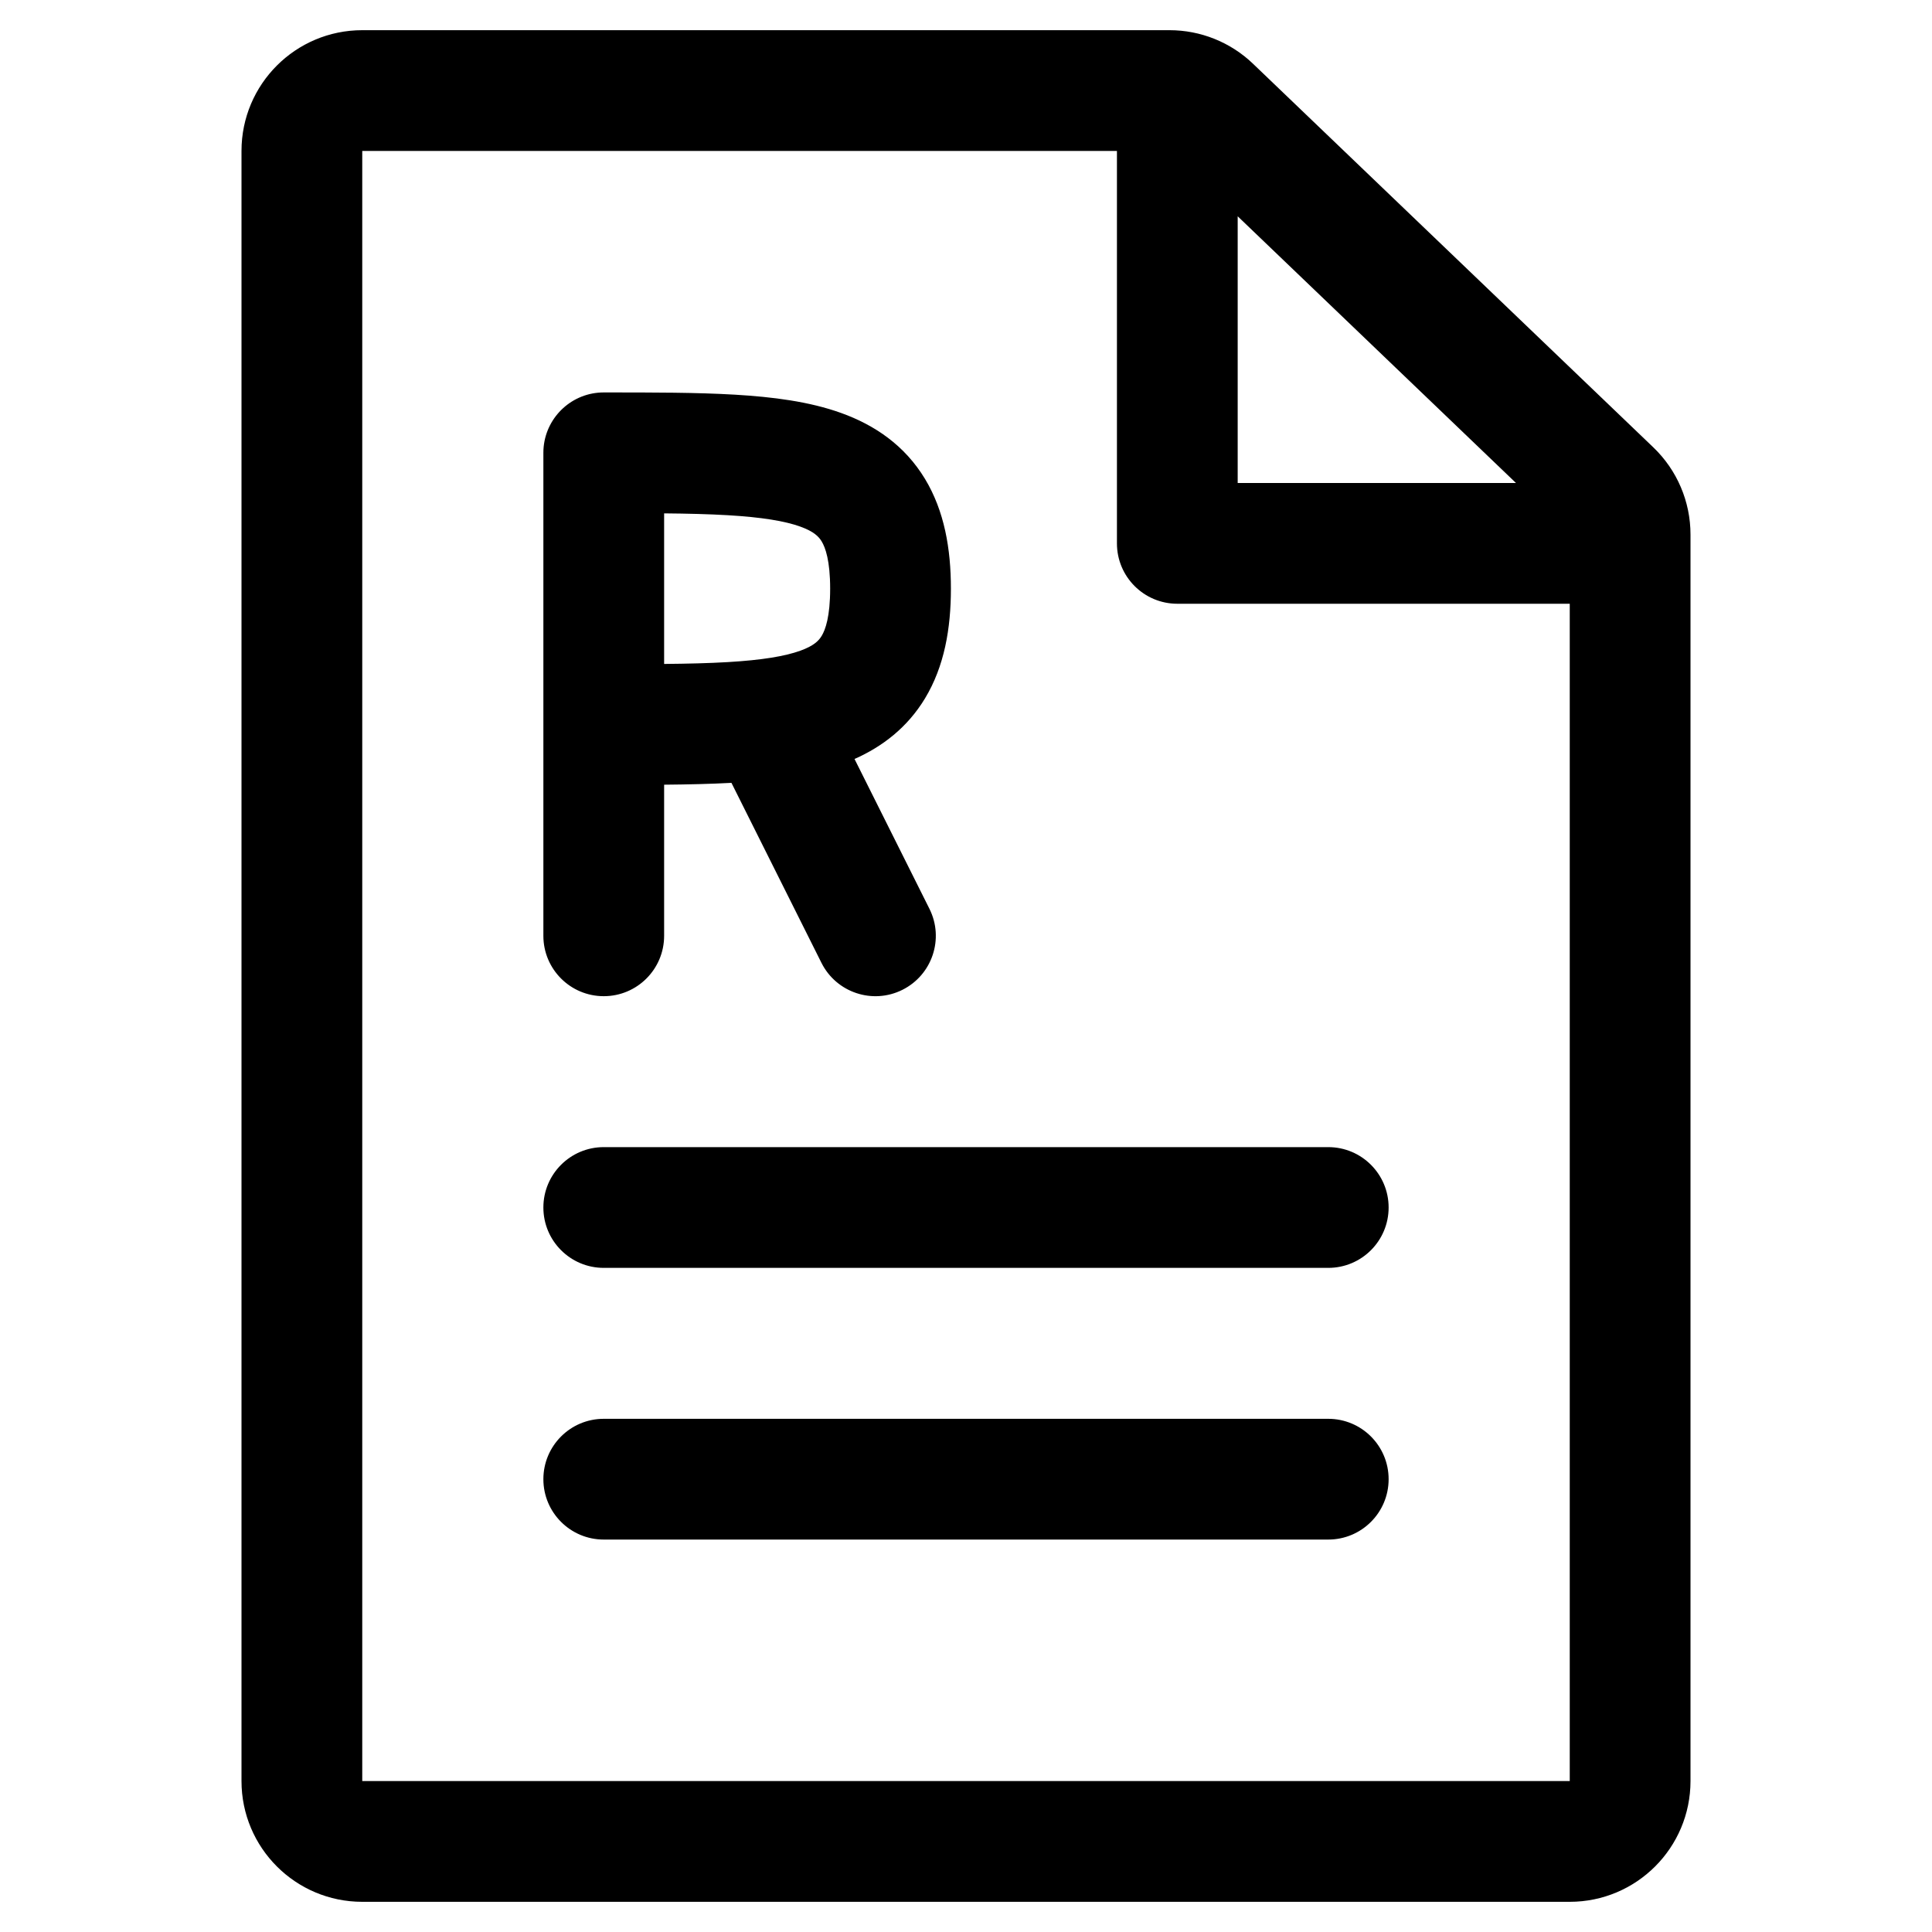 <svg width="64" height="64" viewBox="0 0 64 64" fill="none" xmlns="http://www.w3.org/2000/svg">
<path fill-rule="evenodd" clip-rule="evenodd" d="M20.047 13H20C18.965 13 18.113 13.787 18.01 14.796C18.003 14.863 18 14.931 18 15V31C18 32.105 18.895 33 20 33C21.105 33 22 32.105 22 31V25.994C22.795 25.987 23.542 25.97 24.23 25.933L27.211 31.894C27.705 32.882 28.907 33.283 29.894 32.789C30.882 32.295 31.283 31.093 30.789 30.106L28.307 25.142C29.235 24.731 30.059 24.098 30.641 23.137C31.284 22.073 31.5 20.821 31.5 19.5C31.5 18.179 31.284 16.927 30.641 15.863C29.968 14.751 28.972 14.079 27.865 13.681C26.811 13.301 25.597 13.148 24.344 13.074C23.09 13 21.635 13 20.047 13ZM24.109 17.067C23.479 17.03 22.781 17.013 22 17.006V21.994C22.781 21.987 23.479 21.97 24.109 21.933C25.247 21.866 26.002 21.739 26.51 21.556C26.966 21.392 27.125 21.22 27.218 21.066C27.341 20.864 27.5 20.429 27.5 19.5C27.5 18.571 27.341 18.136 27.218 17.934C27.125 17.78 26.966 17.608 26.51 17.444C26.002 17.261 25.247 17.134 24.109 17.067Z" fill="black"/>
<path d="M18 40C18 41.105 18.895 42 20 42H44C45.105 42 46 41.105 46 40C46 38.895 45.105 38 44 38H20C18.895 38 18 38.895 18 40Z" fill="black"/>
<path d="M20 51C18.895 51 18 50.105 18 49C18 47.895 18.895 47 20 47H44C45.105 47 46 47.895 46 49C46 50.105 45.105 51 44 51H20Z" fill="black"/>
<path fill-rule="evenodd" clip-rule="evenodd" d="M12 1C9.791 1 8 2.791 8 5V59C8 61.209 9.791 63 12 63H52C54.209 63 56 61.209 56 59V17.707C56 16.616 55.555 15.573 54.768 14.819L41.508 2.112C40.764 1.398 39.772 1 38.741 1H12ZM52 59V20H39C37.895 20 37 19.105 37 18L37 5H12L12 59H52ZM41 7.165L50.219 16H41V7.165Z" fill="black"/>
</svg>
